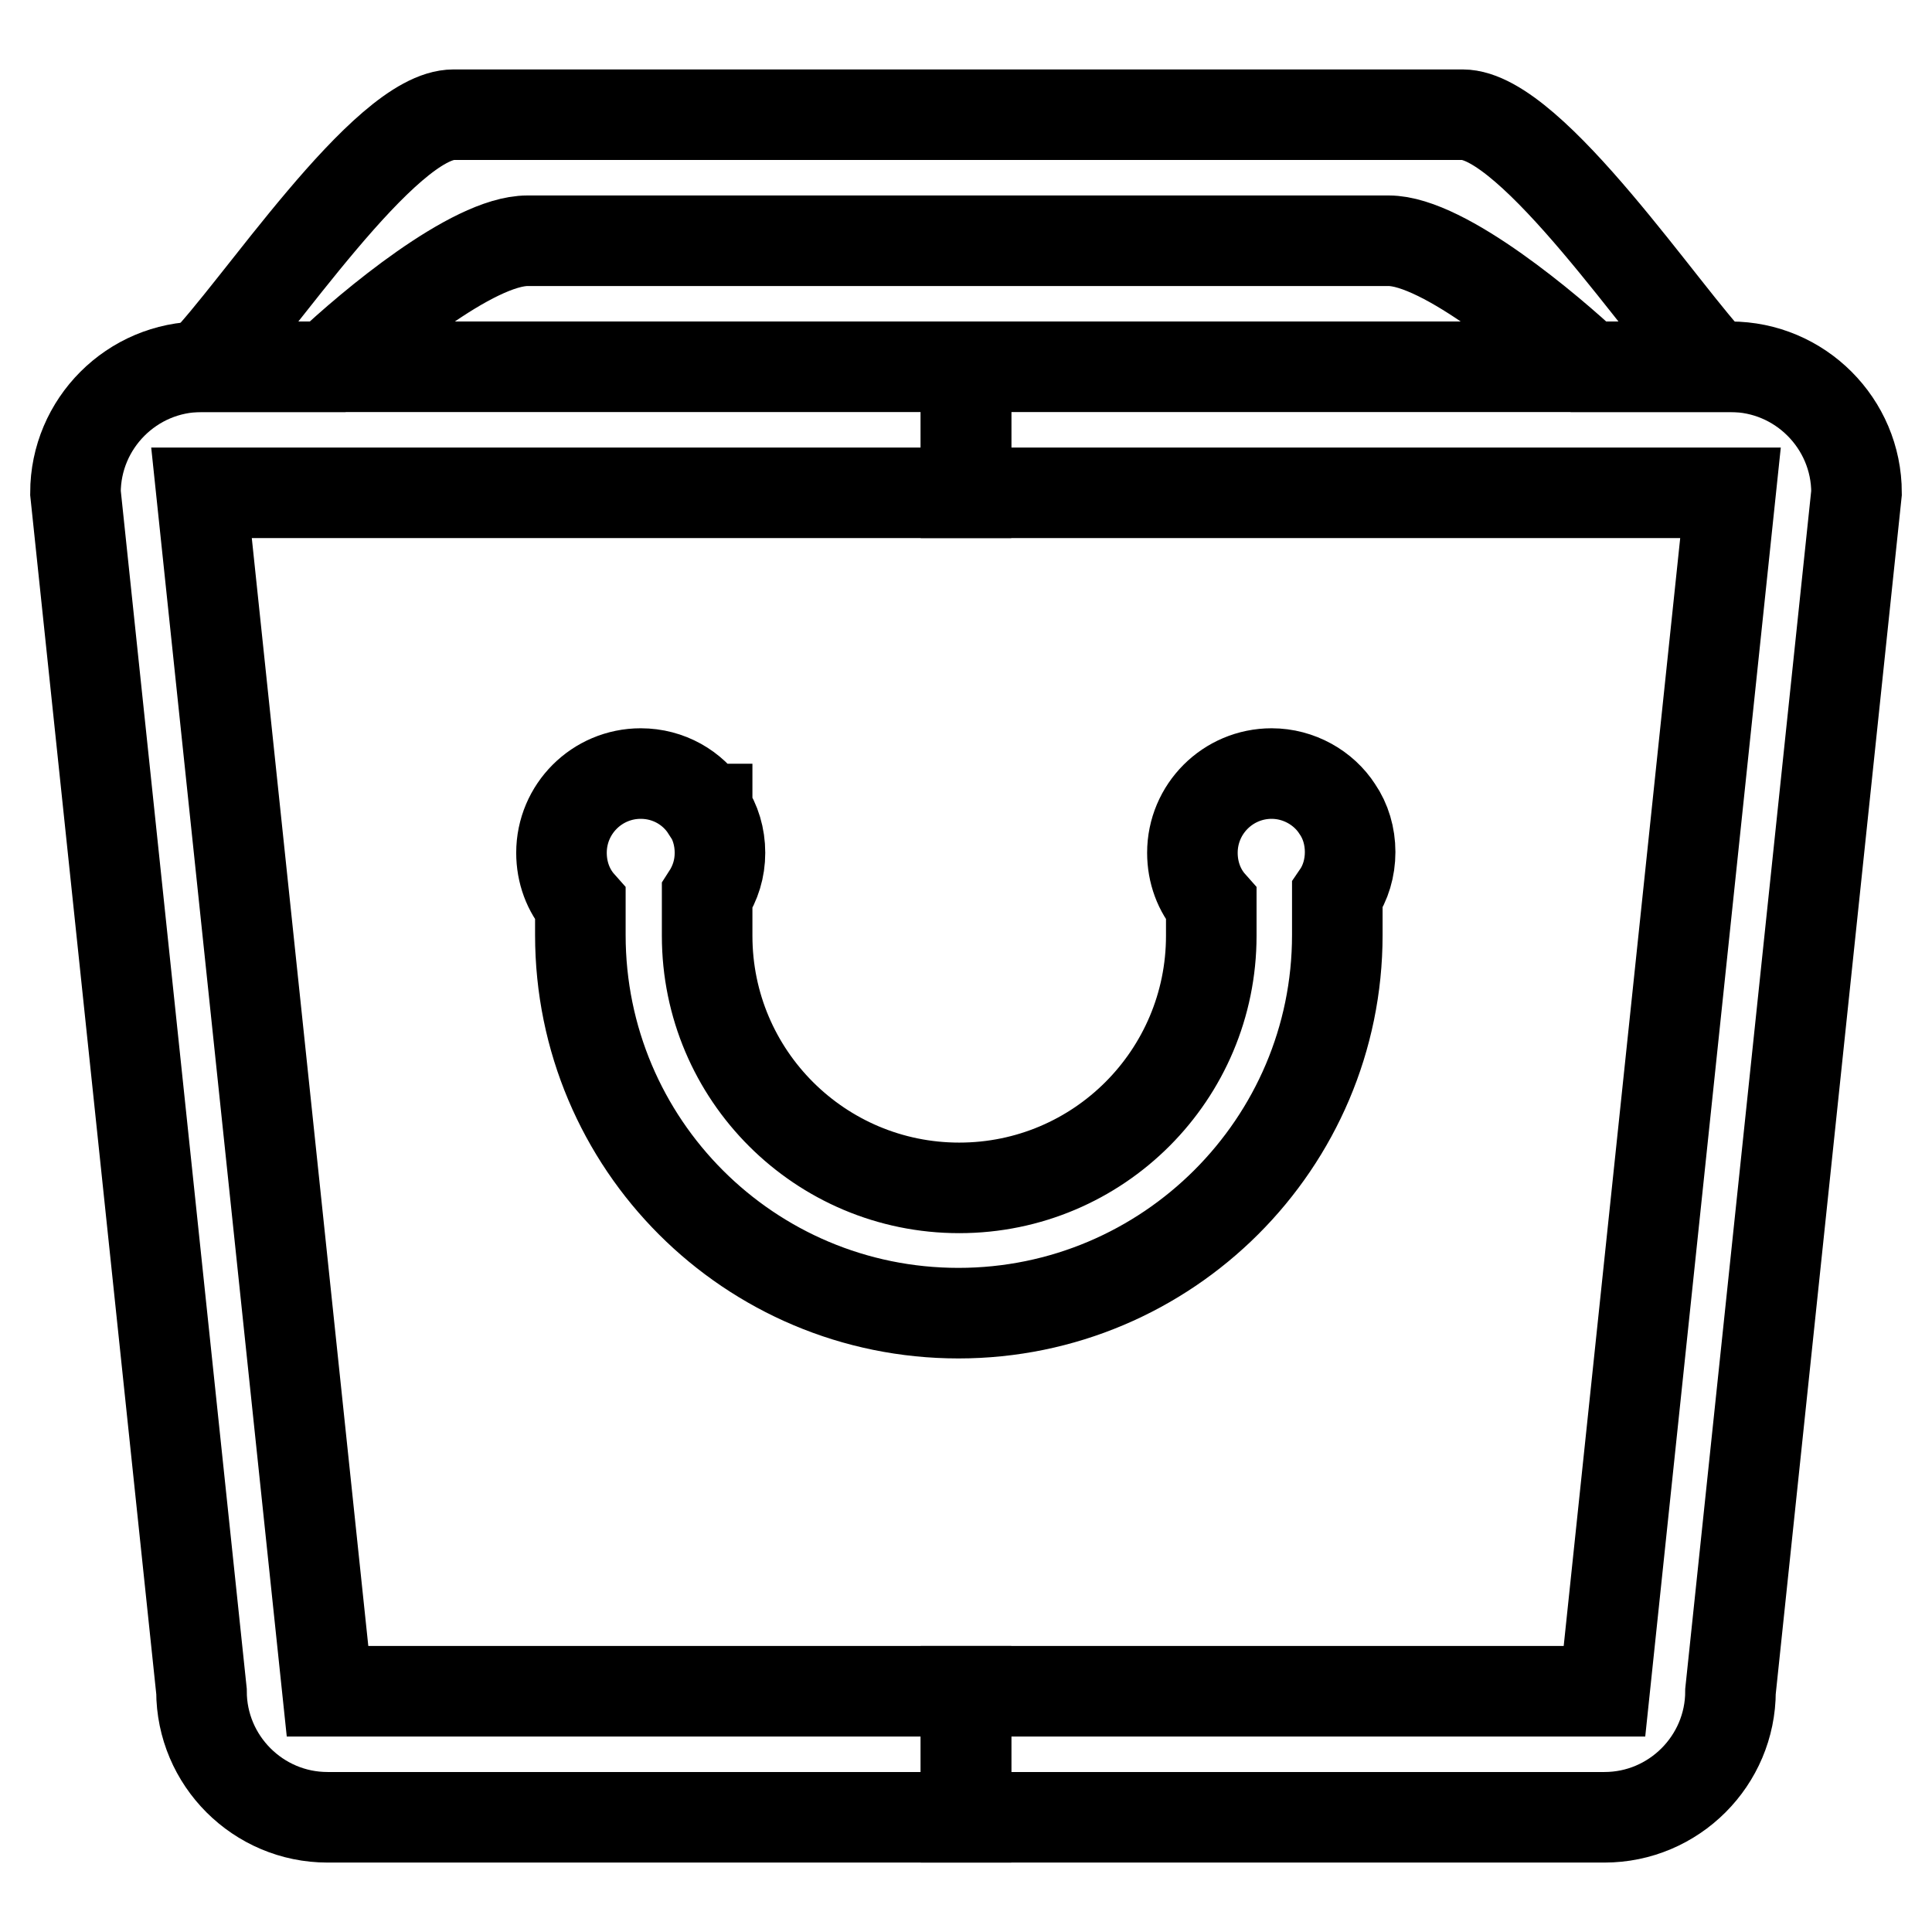 <?xml version="1.0" encoding="utf-8"?>
<!-- Svg Vector Icons : http://www.onlinewebfonts.com/icon -->
<!DOCTYPE svg PUBLIC "-//W3C//DTD SVG 1.1//EN" "http://www.w3.org/Graphics/SVG/1.1/DTD/svg11.dtd">
<svg version="1.1" xmlns="http://www.w3.org/2000/svg" xmlns:xlink="http://www.w3.org/1999/xlink" x="0px" y="0px" viewBox="0 0 256 256" enable-background="new 0 0 256 256" xml:space="preserve">
<g><g><path stroke-width="12" fill-opacity="0" stroke="#000000"  d="M43.4,48.6H26.7c7.2-7.2,24.2-33.4,33.4-33.4h133.7c9.2,0,27.1,27.1,33.4,33.4h-16.7c-5-4.7-19.1-16.7-26.5-16.7H69.9C62.6,31.9,49.1,43.2,43.4,48.6L43.4,48.6z"/><path stroke-width="12" fill-opacity="0" stroke="#000000"  d="M127,174c-27.7,0-50.1-22.4-50.1-50.1v-4.1c-1.6-1.8-2.5-4.2-2.5-6.8c0-5.8,4.7-10.5,10.5-10.5c3.7,0,6.9,1.9,8.7,4.7h0.1v0.1c1.1,1.6,1.7,3.6,1.7,5.7c0,2.1-0.6,4-1.7,5.7v5.3c0,18.5,15,33.4,33.4,33.4c18.5,0,33.4-15,33.4-33.4v-4.2c-1.6-1.8-2.5-4.2-2.5-6.8c0-5.8,4.7-10.5,10.5-10.5c3.6,0,6.9,1.9,8.7,4.7h0v0c1.1,1.6,1.7,3.6,1.7,5.7c0,2.1-0.6,4.1-1.7,5.7v5.3C177.2,151.5,154.7,174,127,174L127,174z"/><path stroke-width="12" fill-opacity="0" stroke="#000000"  d="M128,240.8H43.4c-9.2,0-16.7-7.5-16.7-16.7L10,65.3c0-9.2,7.5-16.7,16.7-16.7H128v16.7H26.7l0,0l16.7,158.8H128V240.8z"/><path stroke-width="12" fill-opacity="0" stroke="#000000"  d="M128,240.8h84.6c9.2,0,16.7-7.5,16.7-16.7L246,65.3c0-9.2-7.5-16.7-16.7-16.7H128v16.7h101.3l0,0l-16.7,158.8H128V240.8L128,240.8z"/></g></g>
</svg>